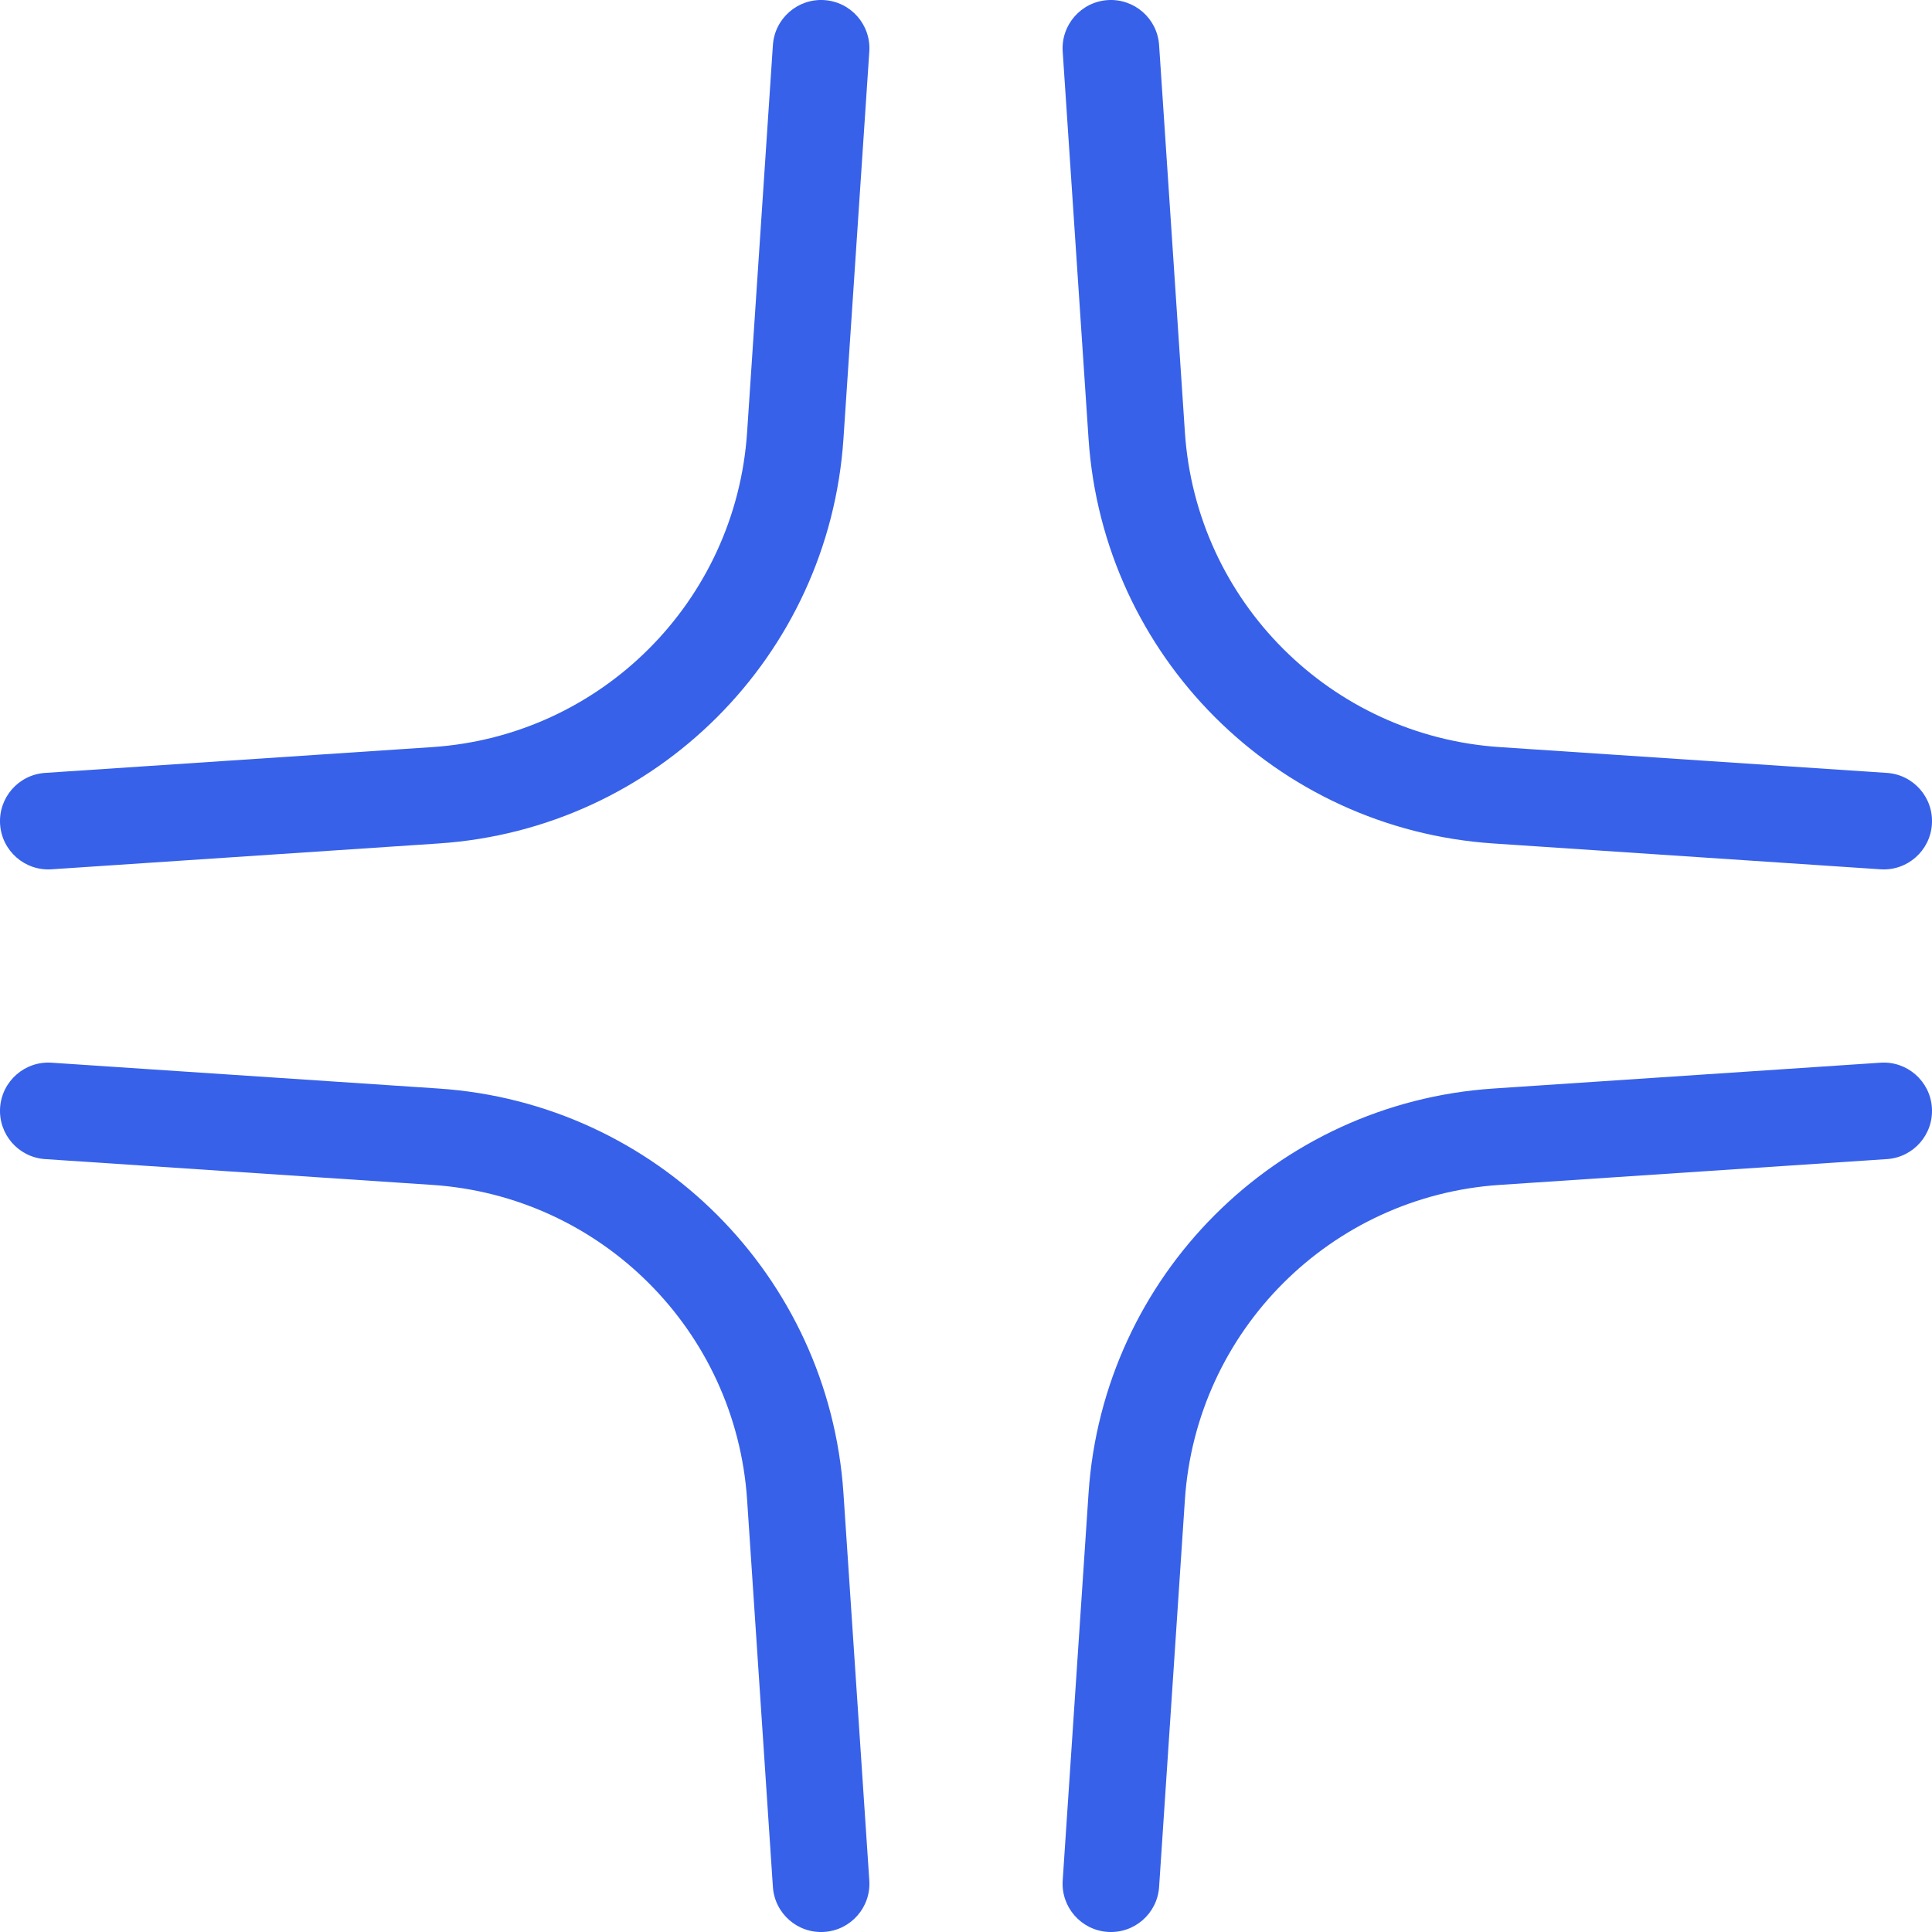 <svg width="40" height="40" viewBox="0 0 40 40" fill="none" xmlns="http://www.w3.org/2000/svg">
<path d="M16.002 0.934C16.039 0.382 16.515 -0.034 17.067 0.002C17.618 0.039 18.035 0.515 17.998 1.067L17.463 9.082C17.163 13.581 13.581 17.163 9.082 17.463L1.067 17.998C0.515 18.035 0.039 17.618 0.002 17.067C-0.034 16.515 0.382 16.039 0.934 16.002L8.949 15.468C12.448 15.235 15.235 12.448 15.468 8.949L16.002 0.934Z" fill="#3761E9"/>
<path d="M23.998 0.934C23.961 0.382 23.485 -0.034 22.933 0.002C22.383 0.039 21.965 0.515 22.002 1.067L22.537 9.082C22.837 13.581 26.419 17.163 30.918 17.463L38.934 17.998C39.485 18.035 39.961 17.618 39.998 17.067C40.035 16.515 39.618 16.039 39.067 16.002L31.051 15.468C27.552 15.235 24.765 12.448 24.532 8.949L23.998 0.934Z" fill="#3761E9"/>
<path d="M17.067 39.998C16.515 40.035 16.039 39.618 16.002 39.067L15.468 31.051C15.235 27.552 12.448 24.765 8.949 24.532L0.934 23.998C0.382 23.961 -0.034 23.485 0.002 22.933C0.039 22.383 0.515 21.965 1.067 22.002L9.082 22.537C13.581 22.837 17.163 26.419 17.463 30.918L17.998 38.934C18.035 39.485 17.618 39.961 17.067 39.998Z" fill="#3761E9"/>
<path d="M23.998 39.067C23.961 39.618 23.485 40.035 22.933 39.998C22.383 39.961 21.965 39.485 22.002 38.934L22.537 30.918C22.837 26.419 26.419 22.837 30.918 22.537L38.934 22.002C39.485 21.965 39.961 22.383 39.998 22.933C40.035 23.485 39.618 23.961 39.067 23.998L31.051 24.532C27.552 24.765 24.765 27.552 24.532 31.051L23.998 39.067Z" fill="#3761E9"/>
</svg>
